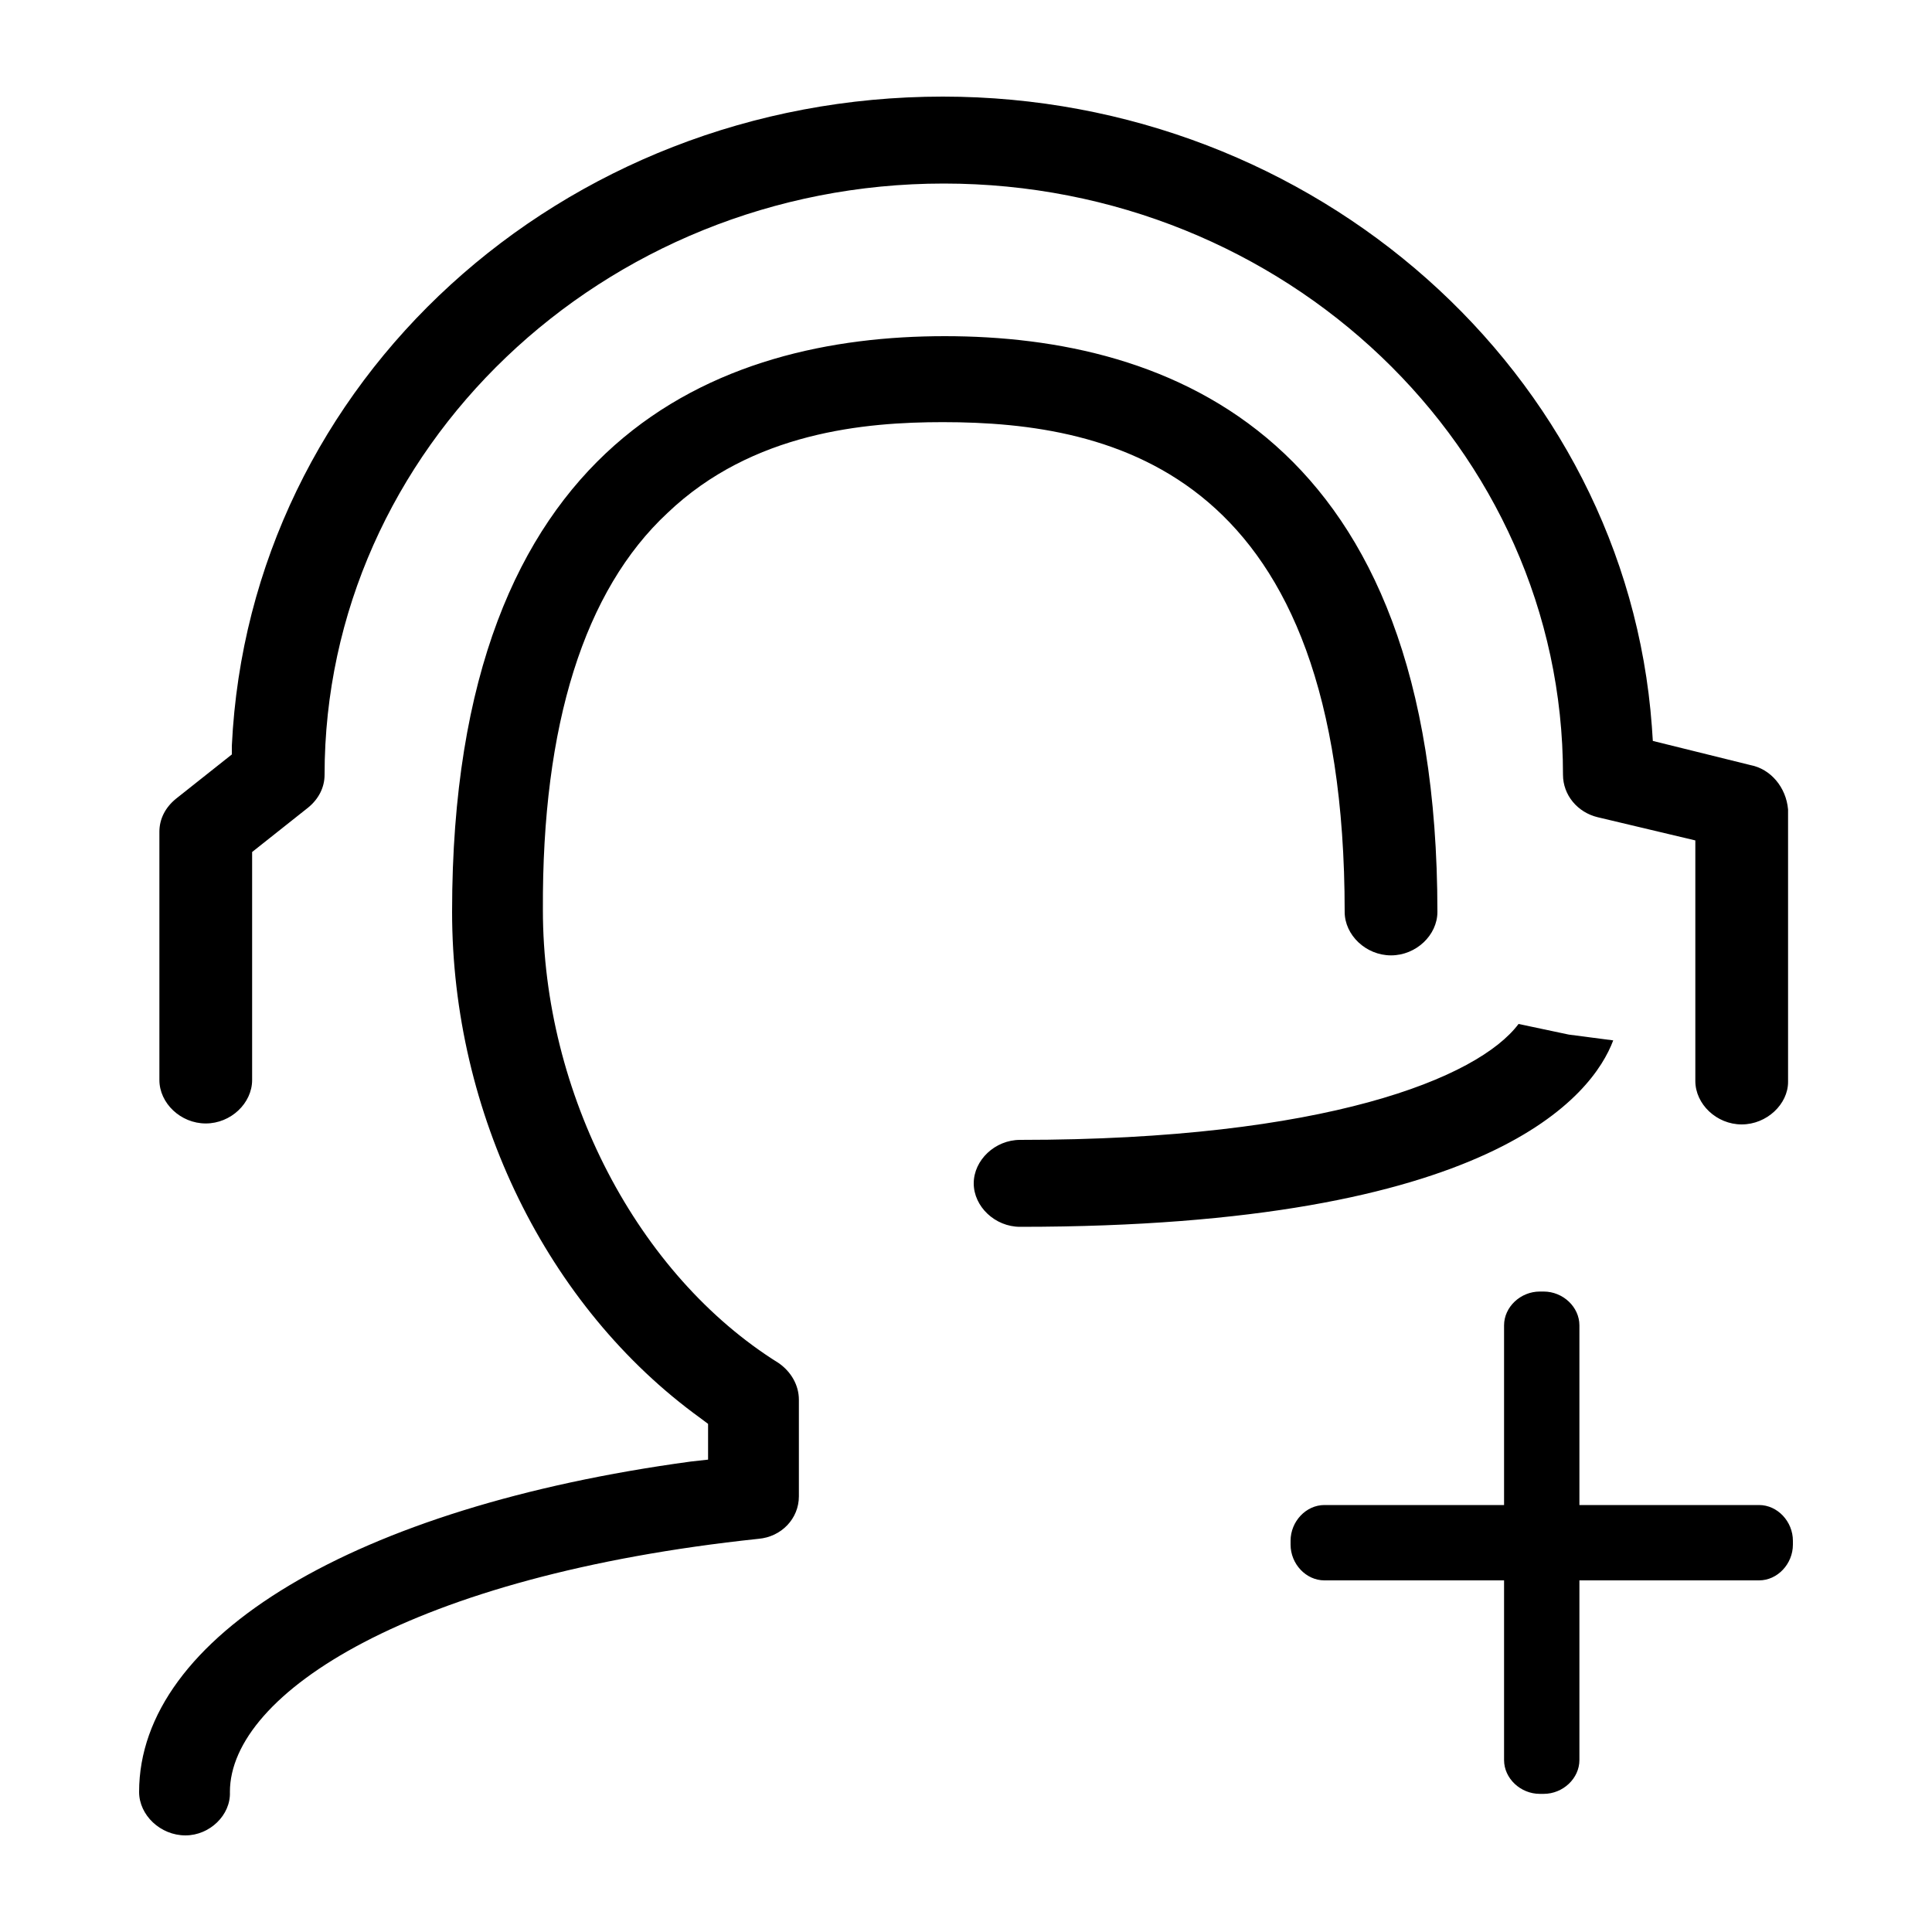 <?xml version="1.0" standalone="no"?><!DOCTYPE svg PUBLIC "-//W3C//DTD SVG 1.1//EN" "http://www.w3.org/Graphics/SVG/1.1/DTD/svg11.dtd"><svg t="1723102848201" class="icon" viewBox="0 0 1024 1024" version="1.1" xmlns="http://www.w3.org/2000/svg" p-id="83713" xmlns:xlink="http://www.w3.org/1999/xlink" width="300" height="300"><path d="M816.128 950.784c-10.24 0-18.944-8.192-18.944-17.92v-230.4c0-9.728 8.704-17.92 18.944-17.92h2.048c10.24 0 18.944 8.192 18.944 17.92v230.4c0 9.728-8.704 17.92-18.944 17.92h-2.048z m-132.096-134.144c0-10.24 8.192-18.944 17.92-18.944h230.4c9.728 0 17.92 8.704 17.92 18.944v2.048c0 10.24-8.192 18.944-17.92 18.944h-230.4c-9.728 0-17.92-8.704-17.92-18.944v-2.048zM98.304 972.8c-13.312 0-24.576-10.752-24.576-23.04 0-82.432 114.688-151.04 292.352-175.104l9.216-1.024v-18.944l-4.096-3.072c-81.408-58.88-131.584-161.792-131.584-268.288 0-252.416 142.336-305.152 261.12-305.152 119.296 0 261.12 52.736 261.12 305.152 0 12.288-11.264 23.04-24.576 23.04s-24.576-10.752-24.576-23.04c0-232.96-121.856-259.584-212.992-259.584-40.96 0-100.864 5.12-145.92 48.128-44.032 40.96-66.56 112.128-66.048 210.432 0 97.28 50.176 193.536 124.928 240.128 6.656 4.608 10.752 11.776 10.752 19.456v51.2c0 11.776-9.216 21.504-21.504 22.528-183.808 19.456-280.064 81.92-280.064 134.144 0.512 12.288-10.752 23.04-23.552 23.04z m824.832-376.832c-13.312 0-24.576-10.752-24.576-23.04V445.44l-51.712-12.288c-10.752-2.56-18.432-11.776-18.432-22.528C828.416 237.568 680.96 97.28 500.224 97.28S172.032 238.08 172.032 410.624c0 6.656-3.072 12.8-8.704 17.408l-29.696 23.552v120.832c0 12.288-11.264 23.04-24.576 23.04s-24.576-10.752-24.576-23.04V440.832c0-6.656 3.072-12.8 8.704-17.408l29.696-23.552v-4.608C132.096 202.24 297.472 51.2 499.712 51.2c197.12 0 361.984 146.432 375.808 333.824l0.512 7.68 51.712 12.8c10.752 2.048 18.944 11.776 19.968 23.552V573.44c0 11.776-11.264 22.528-24.576 22.528zM540.672 650.24c-13.312 0-24.576-10.752-24.576-23.04s11.264-23.04 24.576-23.04c161.792 0 242.688-32.768 264.192-61.44l26.624 5.632 23.552 3.072c-10.752 28.672-63.488 98.816-314.368 98.816z" fill="#000000" p-id="83714"></path></svg>